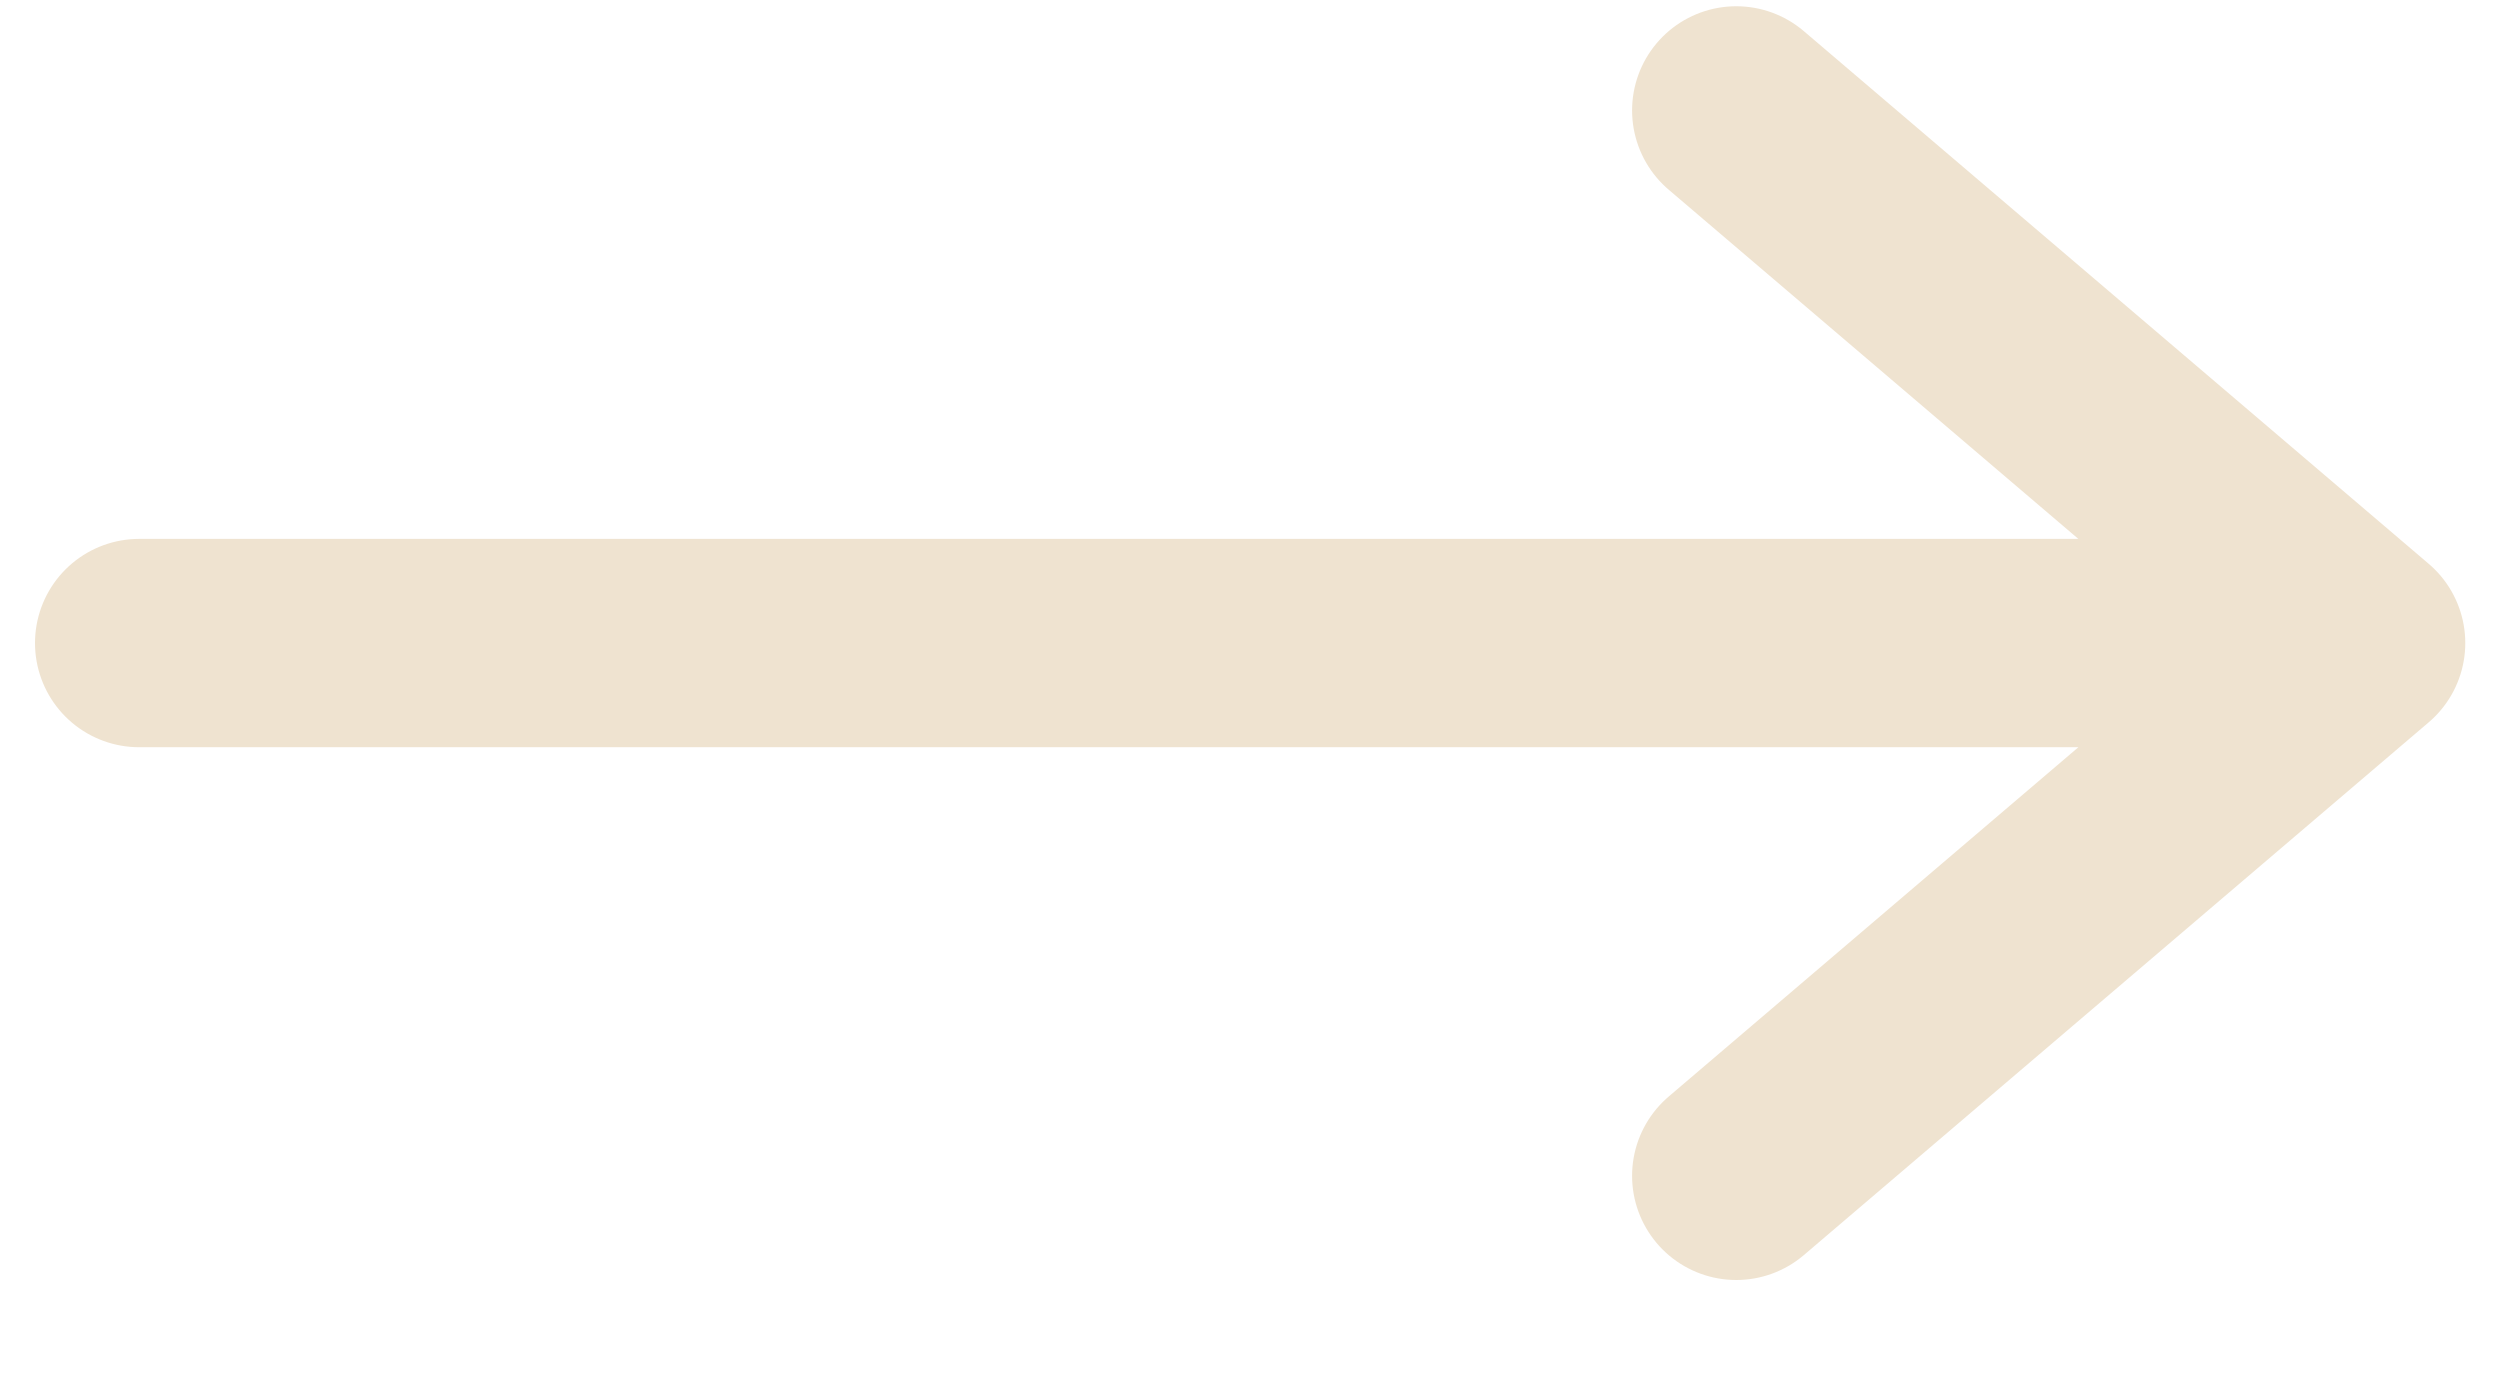 <svg width="18" height="10" viewBox="0 0 18 10" fill="none" xmlns="http://www.w3.org/2000/svg">
<path d="M12.501 0.795L17 4.63M17 4.63L12.501 8.466M17 4.63H1.002" stroke="#EFE3D0" stroke-width="1.5" stroke-linecap="round" stroke-linejoin="round"/>
</svg>
